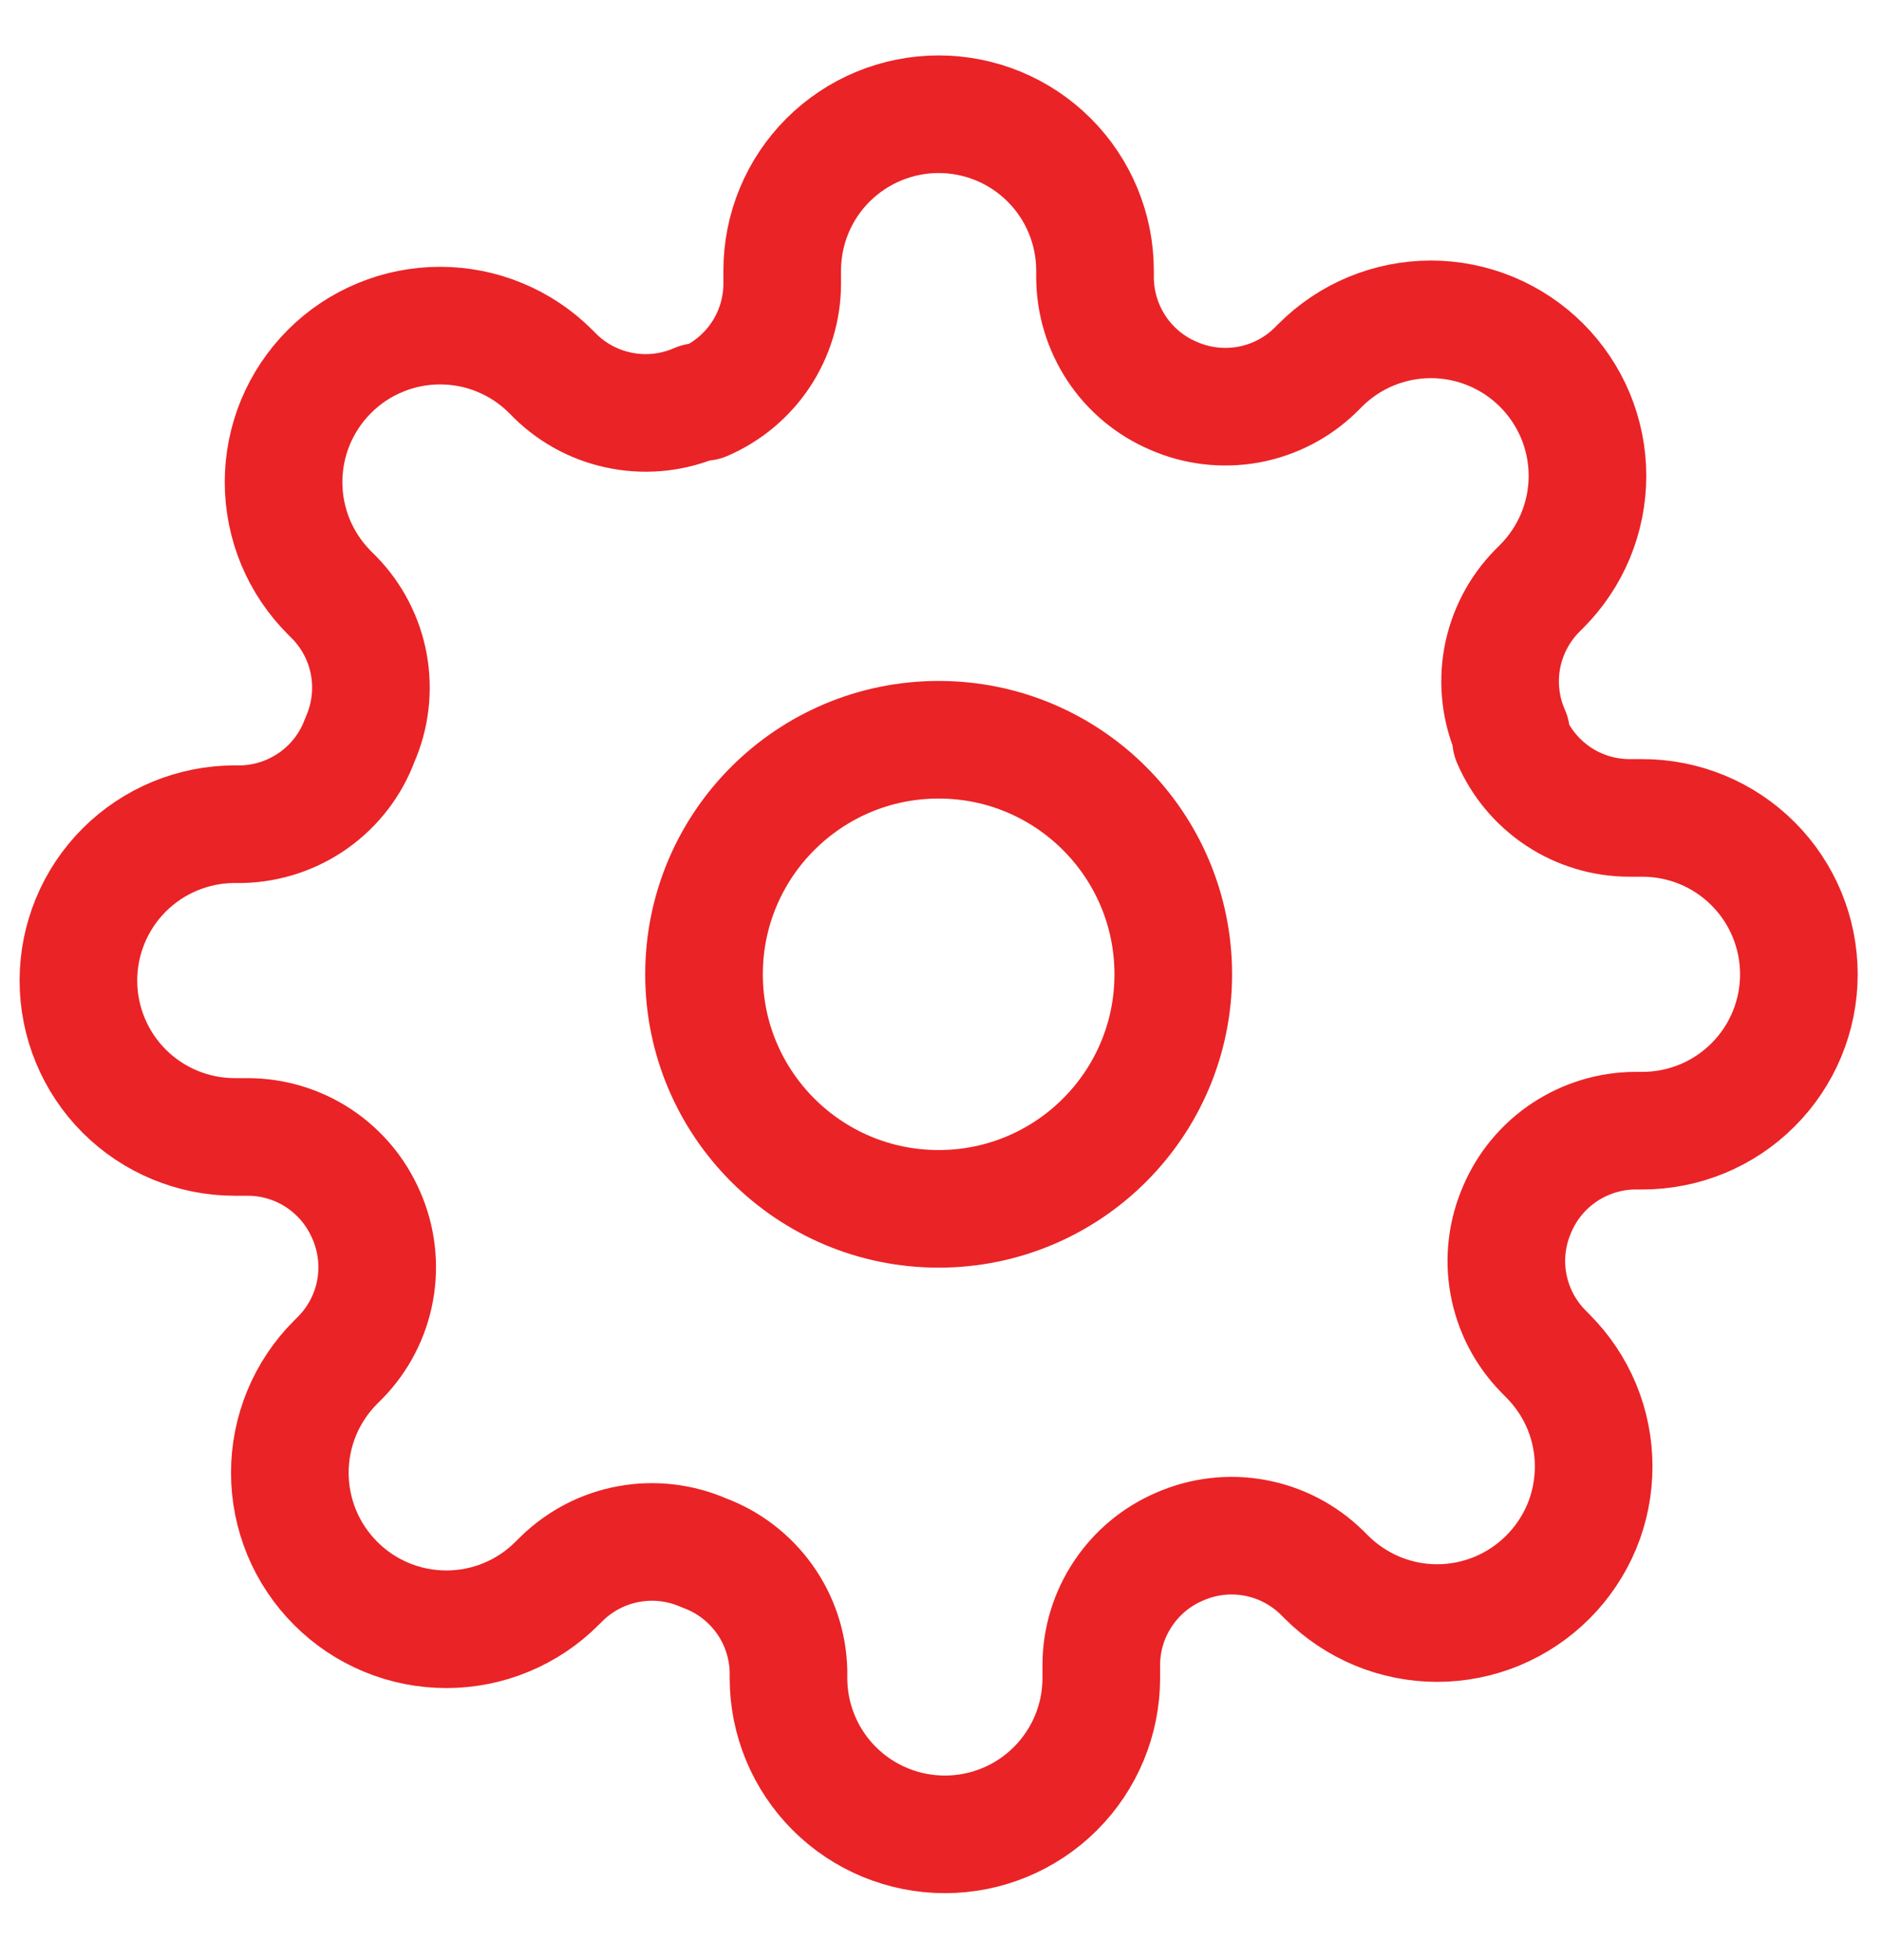 <svg width="24" height="25" viewBox="0 0 24 25" fill="none" xmlns="http://www.w3.org/2000/svg">
<path d="M11.97 15.418C13.622 15.418 14.962 14.079 14.962 12.427C14.962 10.774 13.622 9.435 11.97 9.435C10.318 9.435 8.978 10.774 8.978 12.427C8.978 14.079 10.318 15.418 11.97 15.418Z" stroke="#EA2326" stroke-width="1.5" stroke-linecap="round" stroke-linejoin="round"/>
<path d="M19.35 15.418C19.217 15.719 19.177 16.053 19.236 16.376C19.295 16.7 19.449 16.998 19.679 17.233L19.738 17.293C19.924 17.479 20.071 17.698 20.172 17.941C20.272 18.183 20.323 18.442 20.323 18.704C20.323 18.966 20.272 19.226 20.172 19.468C20.071 19.71 19.924 19.93 19.738 20.116C19.553 20.301 19.333 20.448 19.091 20.549C18.849 20.649 18.59 20.701 18.327 20.701C18.065 20.701 17.806 20.649 17.564 20.549C17.322 20.448 17.102 20.301 16.916 20.116L16.856 20.056C16.621 19.826 16.323 19.672 15.999 19.613C15.676 19.554 15.342 19.594 15.041 19.727C14.746 19.853 14.495 20.063 14.318 20.331C14.14 20.598 14.045 20.912 14.044 21.233V21.402C14.044 21.931 13.834 22.438 13.46 22.812C13.086 23.186 12.579 23.396 12.05 23.396C11.521 23.396 11.013 23.186 10.639 22.812C10.265 22.438 10.055 21.931 10.055 21.402V21.312C10.047 20.982 9.941 20.662 9.748 20.393C9.556 20.125 9.288 19.92 8.978 19.806C8.677 19.674 8.344 19.634 8.02 19.693C7.697 19.751 7.398 19.906 7.163 20.136L7.103 20.195C6.918 20.381 6.698 20.528 6.456 20.628C6.214 20.729 5.954 20.78 5.692 20.78C5.43 20.78 5.17 20.729 4.928 20.628C4.686 20.528 4.466 20.381 4.281 20.195C4.096 20.01 3.948 19.79 3.848 19.548C3.748 19.306 3.696 19.046 3.696 18.784C3.696 18.522 3.748 18.262 3.848 18.02C3.948 17.778 4.096 17.558 4.281 17.373L4.341 17.313C4.571 17.078 4.725 16.78 4.784 16.456C4.842 16.133 4.803 15.799 4.67 15.498C4.543 15.203 4.334 14.952 4.066 14.774C3.798 14.597 3.485 14.502 3.164 14.501H2.995C2.466 14.501 1.958 14.291 1.584 13.917C1.21 13.543 1 13.035 1 12.506C1 11.977 1.21 11.47 1.584 11.096C1.958 10.722 2.466 10.512 2.995 10.512H3.084C3.414 10.504 3.734 10.397 4.003 10.205C4.272 10.013 4.476 9.745 4.59 9.435C4.723 9.134 4.762 8.8 4.704 8.477C4.645 8.153 4.491 7.855 4.261 7.62L4.201 7.56C4.016 7.375 3.869 7.155 3.768 6.913C3.668 6.671 3.616 6.411 3.616 6.149C3.616 5.887 3.668 5.627 3.768 5.385C3.869 5.143 4.016 4.923 4.201 4.738C4.386 4.552 4.606 4.405 4.849 4.305C5.091 4.204 5.35 4.153 5.612 4.153C5.874 4.153 6.134 4.204 6.376 4.305C6.618 4.405 6.838 4.552 7.023 4.738L7.083 4.798C7.318 5.028 7.617 5.182 7.94 5.24C8.264 5.299 8.598 5.259 8.898 5.127H8.978C9.273 5 9.525 4.79 9.702 4.523C9.879 4.255 9.974 3.942 9.975 3.621V3.451C9.975 2.922 10.185 2.415 10.559 2.041C10.934 1.667 11.441 1.457 11.97 1.457C12.499 1.457 13.006 1.667 13.38 2.041C13.754 2.415 13.964 2.922 13.964 3.451V3.541C13.966 3.862 14.061 4.175 14.238 4.443C14.415 4.711 14.667 4.921 14.962 5.047C15.262 5.18 15.596 5.219 15.92 5.161C16.243 5.102 16.542 4.948 16.777 4.718L16.837 4.658C17.022 4.473 17.242 4.325 17.484 4.225C17.726 4.125 17.985 4.073 18.248 4.073C18.51 4.073 18.769 4.125 19.011 4.225C19.253 4.325 19.474 4.473 19.659 4.658C19.844 4.843 19.991 5.063 20.092 5.305C20.192 5.547 20.244 5.807 20.244 6.069C20.244 6.331 20.192 6.591 20.092 6.833C19.991 7.075 19.844 7.295 19.659 7.48L19.599 7.54C19.369 7.775 19.215 8.074 19.156 8.397C19.098 8.721 19.137 9.054 19.27 9.355V9.435C19.396 9.73 19.606 9.981 19.874 10.159C20.141 10.336 20.455 10.431 20.776 10.432H20.945C21.474 10.432 21.982 10.642 22.355 11.016C22.73 11.39 22.94 11.898 22.94 12.427C22.94 12.956 22.73 13.463 22.355 13.837C21.982 14.211 21.474 14.421 20.945 14.421H20.855C20.535 14.422 20.221 14.518 19.953 14.695C19.686 14.872 19.476 15.123 19.35 15.418V15.418Z" stroke="#EA2326" stroke-width="1.5" stroke-linecap="round" stroke-linejoin="round"/>
</svg>
